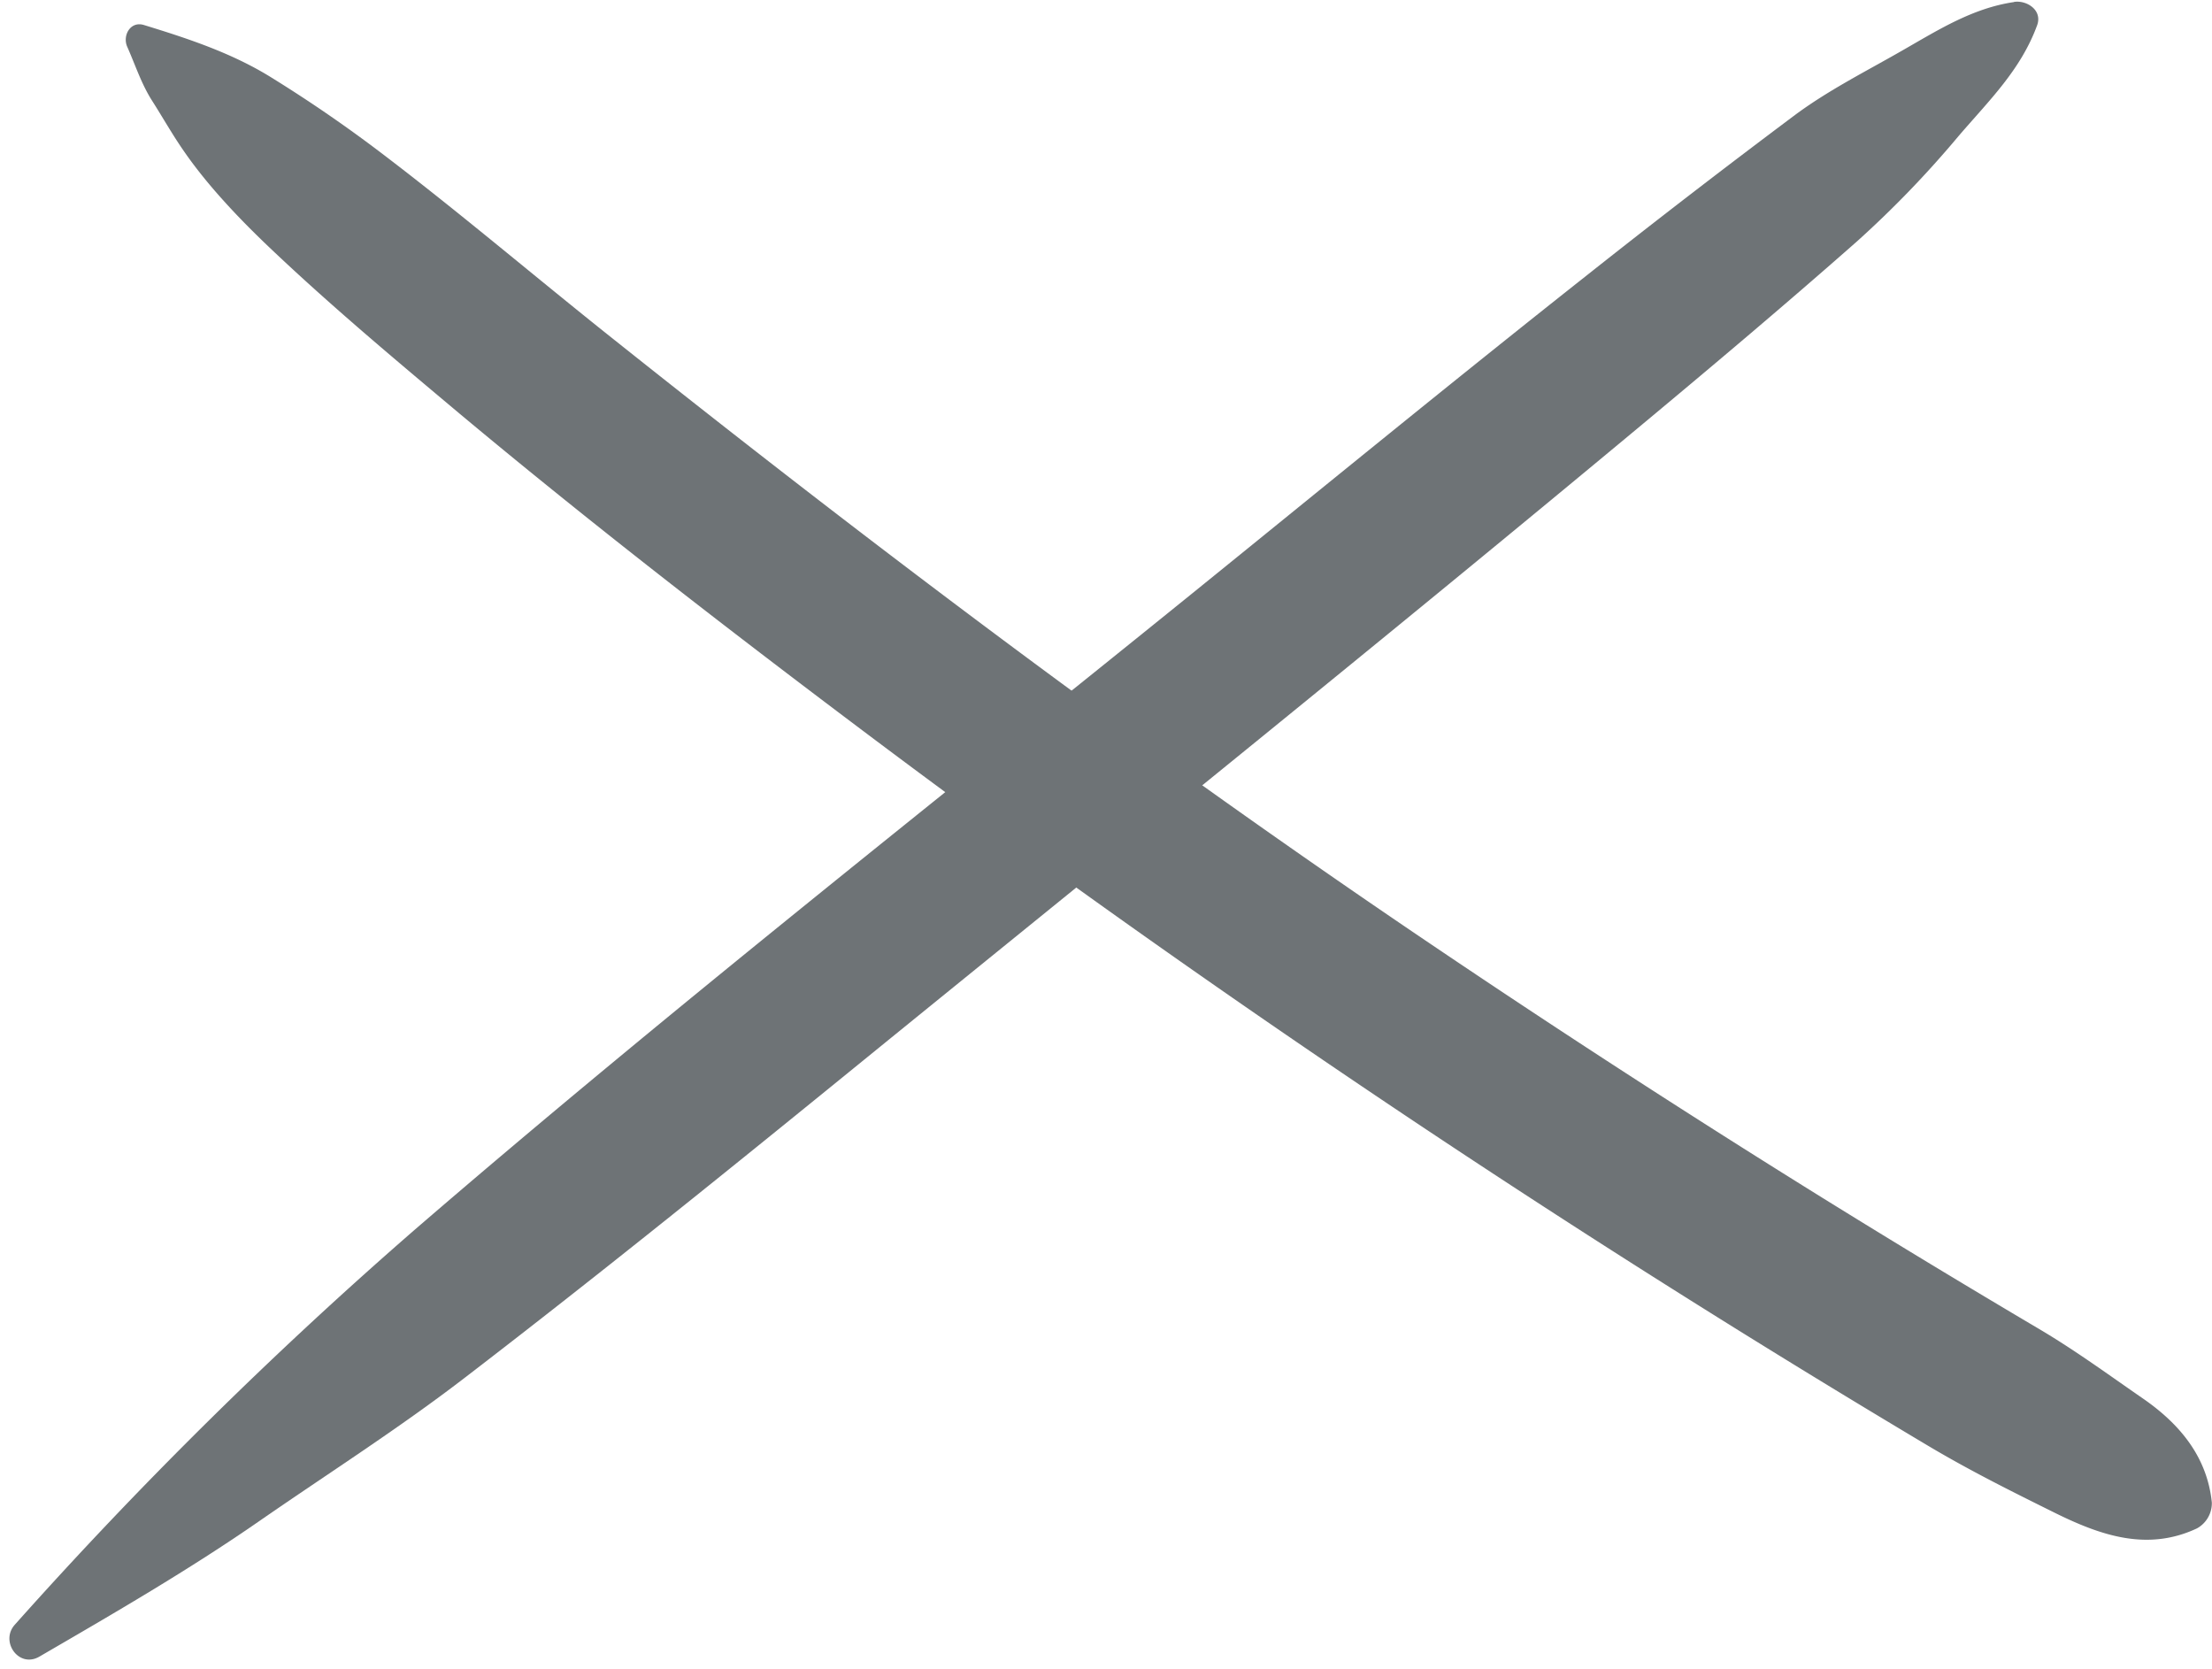 <?xml version="1.0" encoding="UTF-8" standalone="no"?><svg xmlns="http://www.w3.org/2000/svg" xmlns:xlink="http://www.w3.org/1999/xlink" data-name="Layer 1" fill="#000000" height="317.7" preserveAspectRatio="xMidYMid meet" version="1" viewBox="-1.8 -0.3 421.2 317.7" width="421.2" zoomAndPan="magnify"><g id="change1_1"><path d="M33.64,20.5c1.55,3.49,2.69,7.07,4.73,10.27s3.86,6.44,6,9.52c4.49,6.55,10.63,13,16.36,18.44C72.37,69.79,84.7,80.1,97,90.42c25,20.87,50.76,40.79,76.76,60.34q76.47,57.48,157.58,108.43,22.38,14.06,45.08,27.59c8.07,4.81,16,8.75,24.17,12.8,8.84,4.38,17.74,7.45,27.19,3a5.49,5.49,0,0,0,2.81-4.9c-.88-8.68-6.08-14.95-13.1-19.8-6.62-4.57-12.8-9.11-19.72-13.21q-20.79-12.28-41.31-25-40.26-25-79.46-51.61C224.82,152.6,174.83,114.9,125.75,75.8,111.49,64.45,97.57,52.61,83.09,41.55a265.79,265.79,0,0,0-22.2-15.31c-7.47-4.6-15.77-7.32-24.07-9.87-2.57-.79-4.11,2-3.18,4.13Z" fill="#6e7376" transform="translate(-11.22 -11.91)"/></g><g id="change1_2"><path d="M392.93,12c-7.8,1.15-14.19,5.16-20.89,9-7.12,4.11-14.51,7.77-21.1,12.71q-19.76,14.79-39.09,30.1c-25.32,20-50.26,40.42-75.33,60.71C187,164.58,136.72,204.05,88.45,245.68a843.1,843.1,0,0,0-76.21,75.25c-2.86,3.19.76,8.36,4.69,6.07,14.15-8.22,28.51-16.53,41.94-25.85,13-9,26.39-17.52,38.91-27.13,25.76-19.76,51-40.16,76.17-60.64,49.49-40.23,99.22-80.22,148.22-121,13.76-11.46,27.46-23,40.88-34.84a196.76,196.76,0,0,0,19.29-20c5.79-6.76,11.89-12.62,15-21.17,1-2.85-2-4.75-4.4-4.4Z" fill="#6e7376" transform="translate(-11.22 -11.91)"/></g></svg>